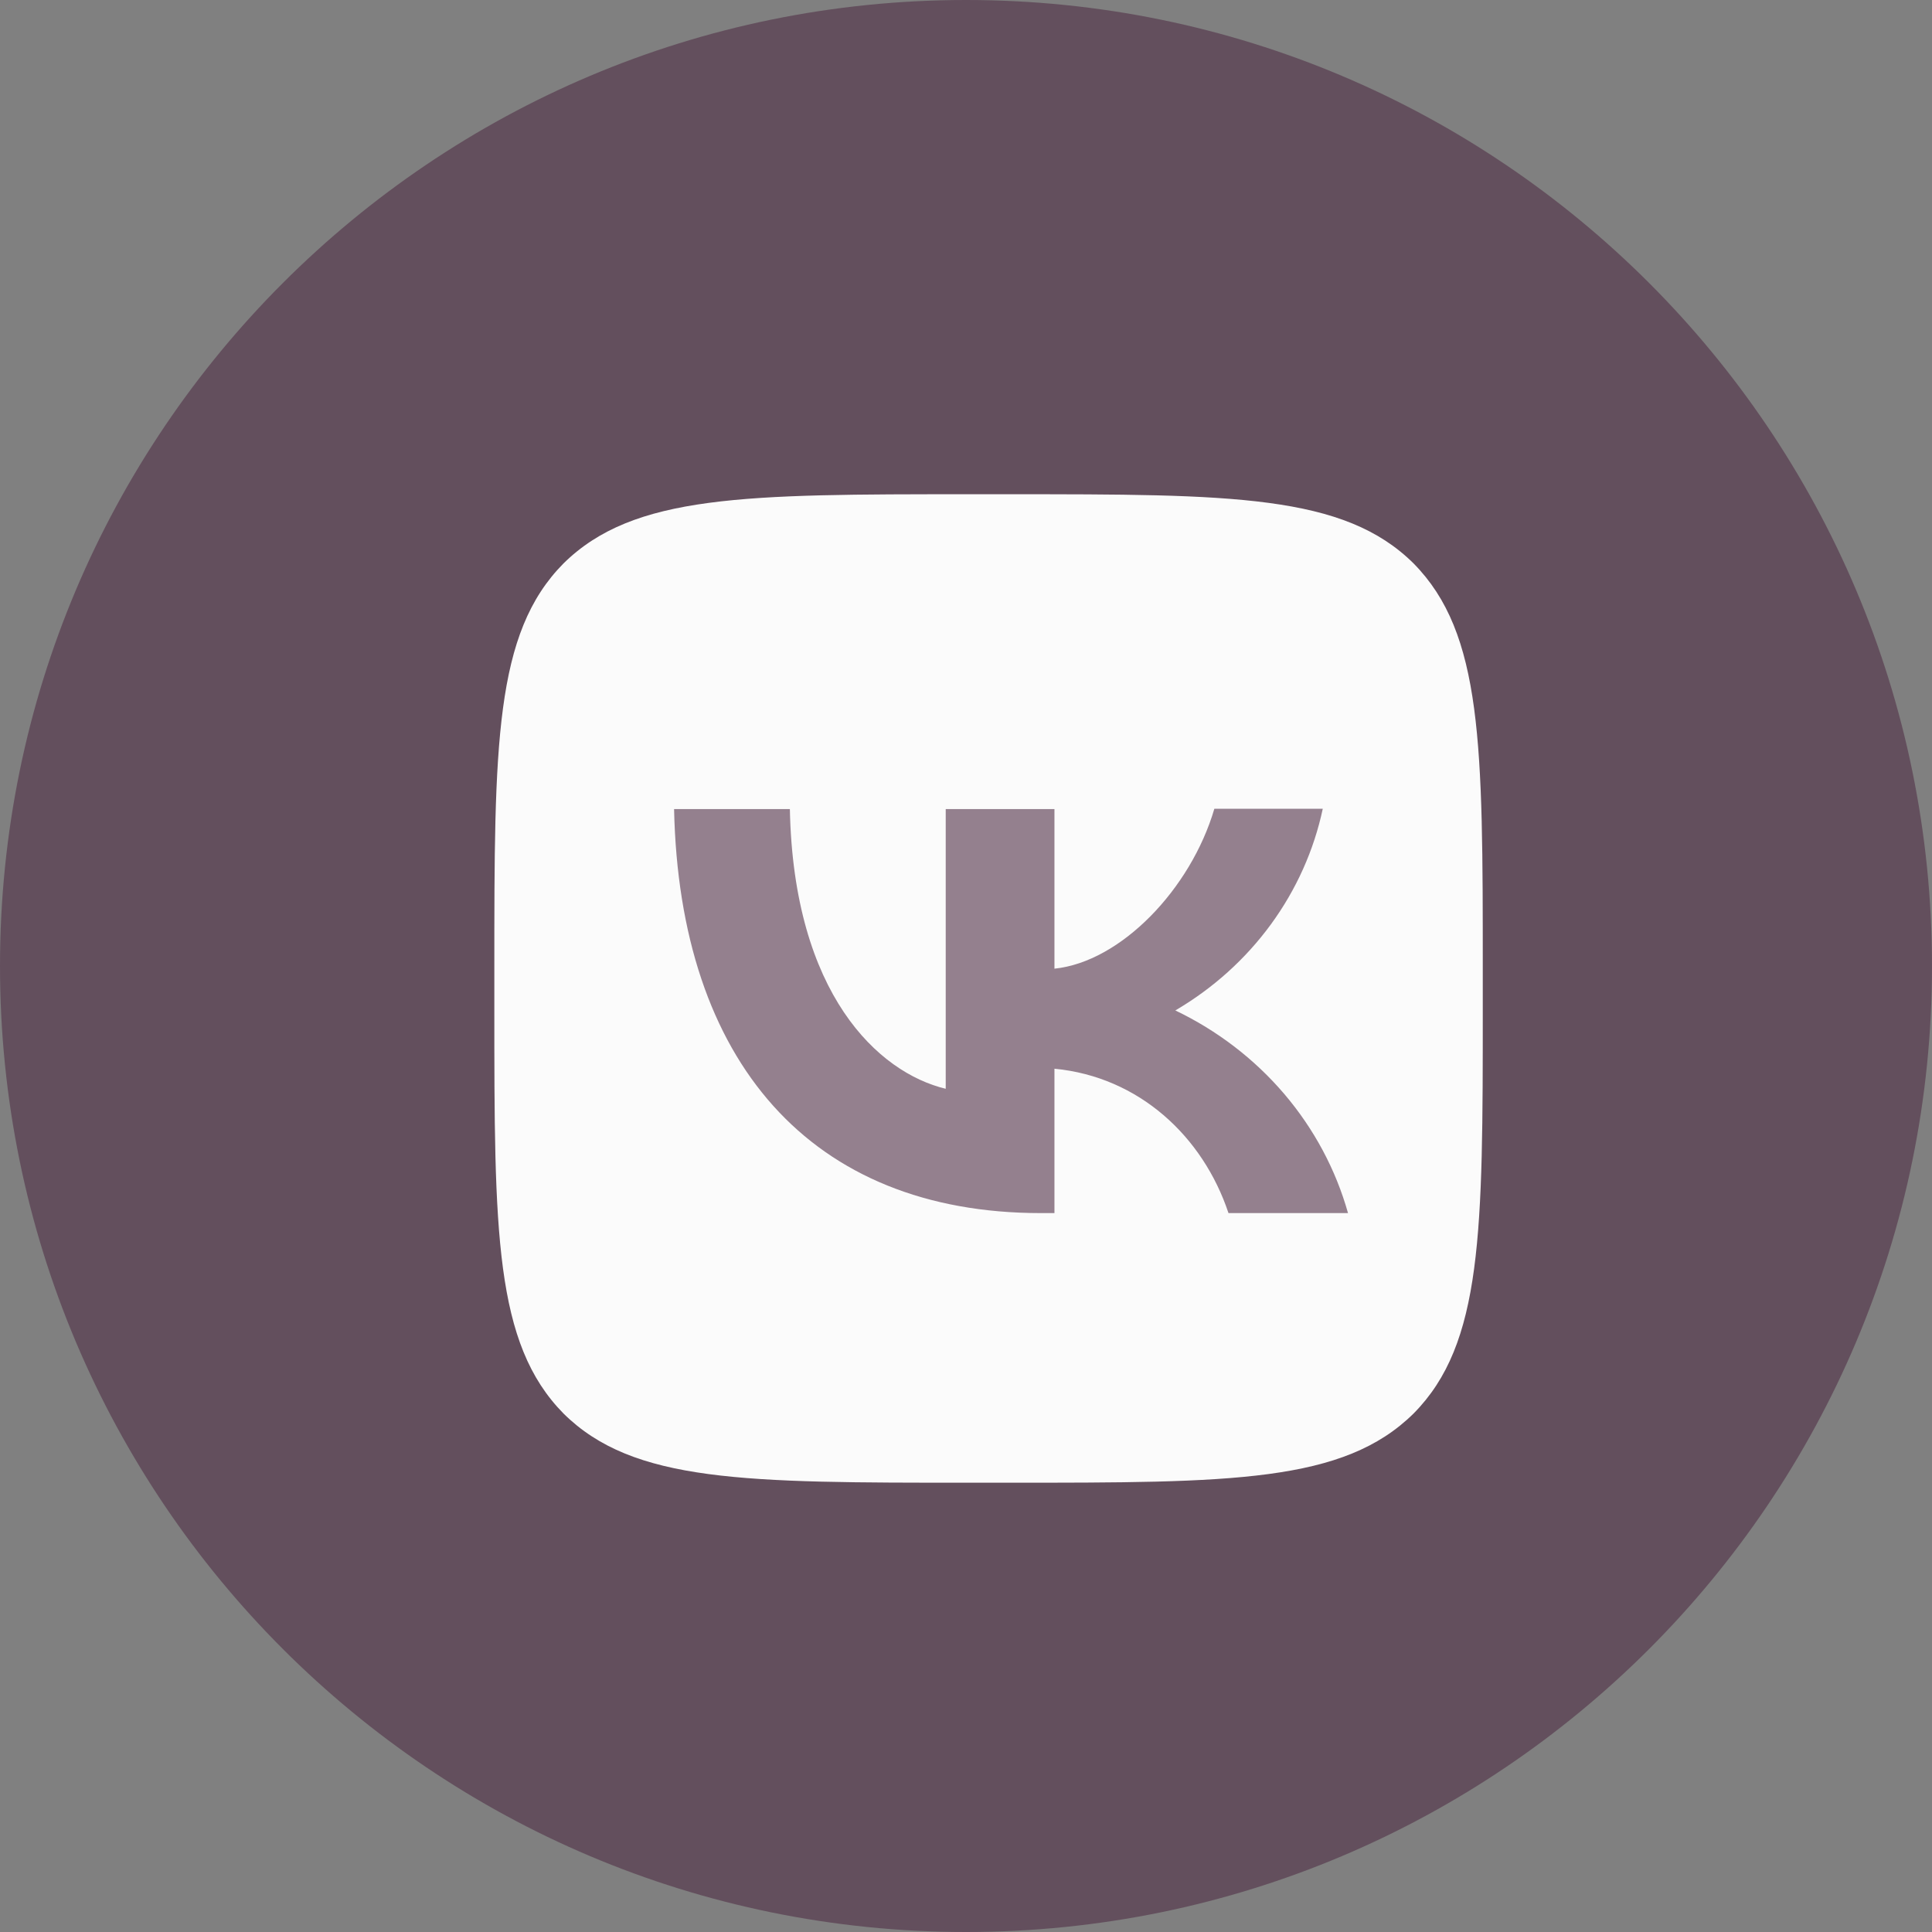 <?xml version="1.0" encoding="UTF-8"?> <svg xmlns="http://www.w3.org/2000/svg" width="60" height="60" viewBox="0 0 60 60" fill="none"><rect x="0" y="0" width="60" height="60" fill="#808080" stroke="none"/><path d="M60 30C60 13.431 46.569 0 30 0C13.431 0 0 13.431 0 30C0 46.569 13.431 60 30 60C46.569 60 60 46.569 60 30Z" fill="#502F47" fill-opacity="0.6"></path><path d="M15.352 30.084C15.352 23.136 15.352 19.667 17.5 17.498C19.68 15.349 23.149 15.349 30.086 15.349H31.314C38.262 15.349 41.731 15.349 43.9 17.498C46.049 19.677 46.049 23.146 46.049 30.084V31.312C46.049 38.26 46.049 41.728 43.9 43.898C41.721 46.047 38.252 46.047 31.314 46.047H30.086C23.139 46.047 19.67 46.047 17.5 43.898C15.352 41.718 15.352 38.249 15.352 31.312V30.084Z" fill="#FBFBFB"></path><path d="M32.329 37.674C25.178 37.674 21.101 32.969 20.934 25.126H24.53C24.645 30.878 27.28 33.311 29.37 33.813V25.126H32.747V30.083C34.807 29.872 36.981 27.61 37.713 25.116H41.08C40.805 26.407 40.257 27.629 39.469 28.707C38.681 29.785 37.671 30.695 36.501 31.38C37.806 32.005 38.959 32.889 39.884 33.974C40.808 35.059 41.483 36.32 41.864 37.674H38.152C37.358 35.291 35.371 33.441 32.747 33.19V37.674H32.34H32.329Z" fill="#502F47" fill-opacity="0.6"></path></svg> 